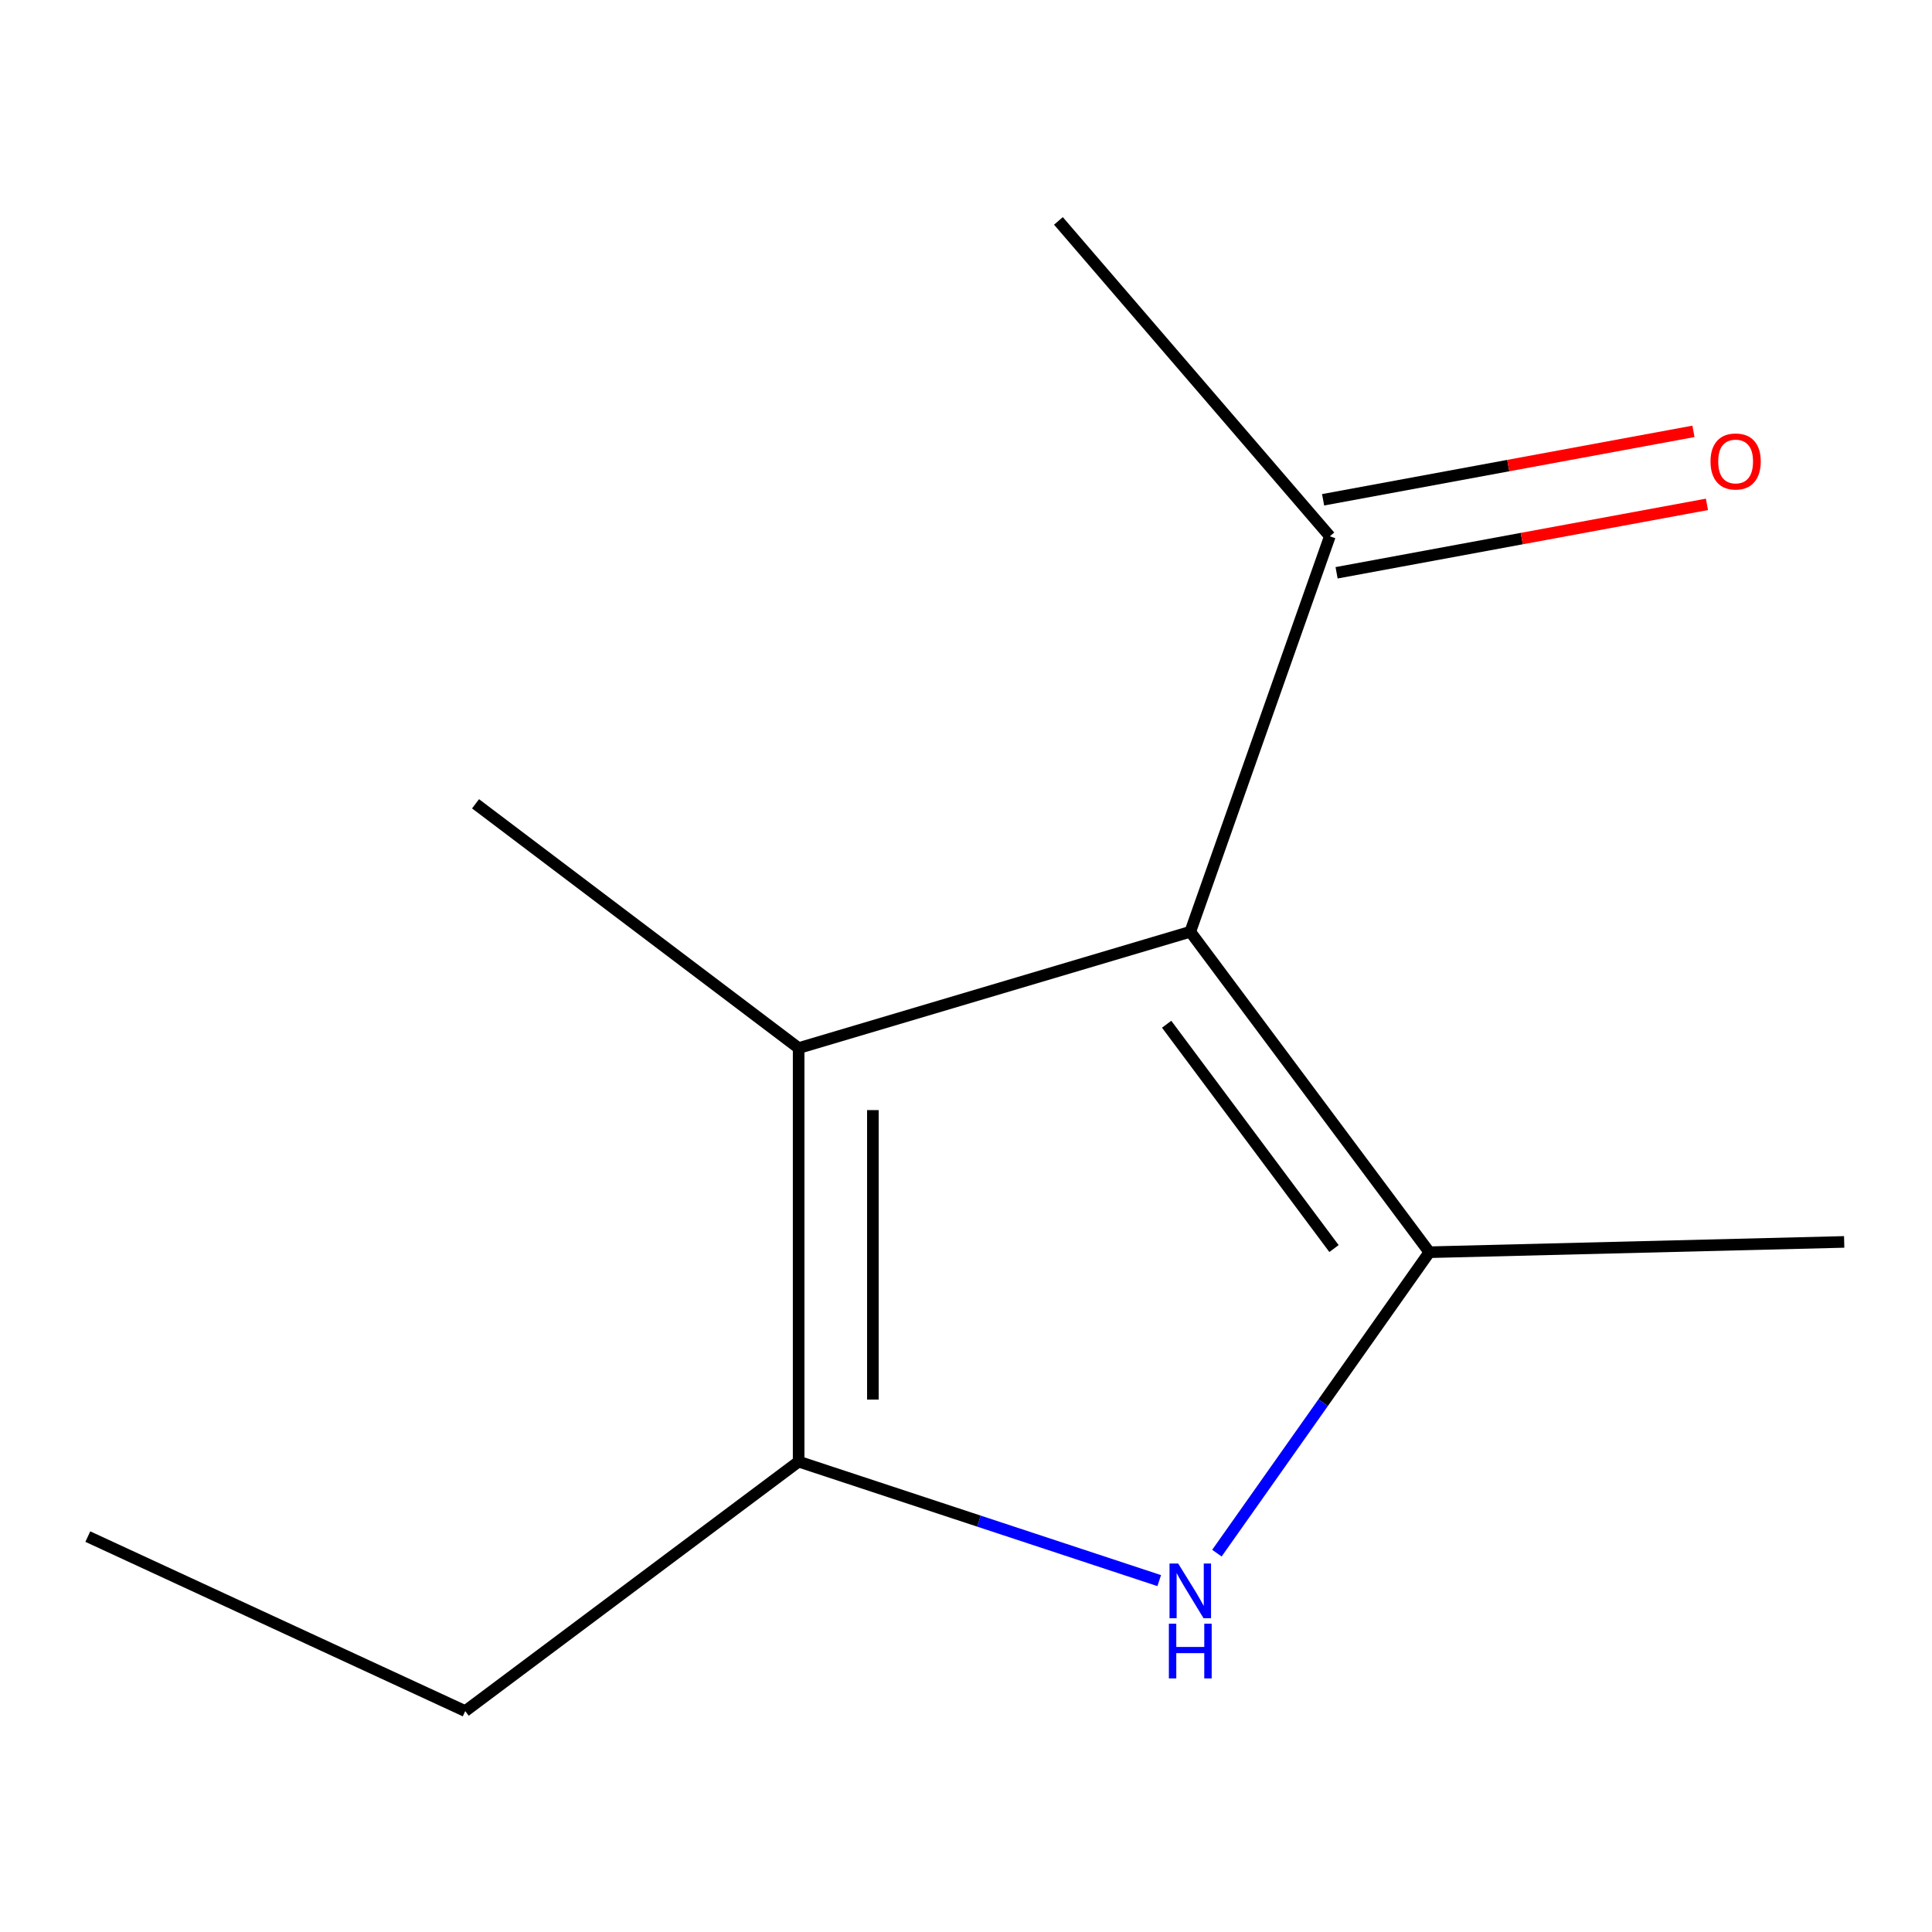 <?xml version='1.0' encoding='iso-8859-1'?>
<svg version='1.1' baseProfile='full'
              xmlns='http://www.w3.org/2000/svg'
                      xmlns:rdkit='http://www.rdkit.org/xml'
                      xmlns:xlink='http://www.w3.org/1999/xlink'
                  xml:space='preserve'
width='1000px' height='1000px' viewBox='0 0 1000 1000'>
<!-- END OF HEADER -->
<rect style='opacity:1.0;fill:#FFFFFF;stroke:none' width='1000' height='1000' x='0' y='0'> </rect>
<path class='bond-0' d='M 616.086,482.282 L 739.836,648.149' style='fill:none;fill-rule:evenodd;stroke:#000000;stroke-width:6px;stroke-linecap:butt;stroke-linejoin:miter;stroke-opacity:1' />
<path class='bond-0' d='M 603.851,530.139 L 690.475,646.247' style='fill:none;fill-rule:evenodd;stroke:#000000;stroke-width:6px;stroke-linecap:butt;stroke-linejoin:miter;stroke-opacity:1' />
<path class='bond-2' d='M 616.086,482.282 L 413.373,542.481' style='fill:none;fill-rule:evenodd;stroke:#000000;stroke-width:6px;stroke-linecap:butt;stroke-linejoin:miter;stroke-opacity:1' />
<path class='bond-4' d='M 616.086,482.282 L 688.325,277.584' style='fill:none;fill-rule:evenodd;stroke:#000000;stroke-width:6px;stroke-linecap:butt;stroke-linejoin:miter;stroke-opacity:1' />
<path class='bond-1' d='M 739.836,648.149 L 684.853,726.028' style='fill:none;fill-rule:evenodd;stroke:#000000;stroke-width:6px;stroke-linecap:butt;stroke-linejoin:miter;stroke-opacity:1' />
<path class='bond-1' d='M 684.853,726.028 L 629.87,803.907' style='fill:none;fill-rule:evenodd;stroke:#0000FF;stroke-width:6px;stroke-linecap:butt;stroke-linejoin:miter;stroke-opacity:1' />
<path class='bond-6' d='M 739.836,648.149 L 954.545,642.813' style='fill:none;fill-rule:evenodd;stroke:#000000;stroke-width:6px;stroke-linecap:butt;stroke-linejoin:miter;stroke-opacity:1' />
<path class='bond-11' d='M 600.009,818.125 L 506.691,787.327' style='fill:none;fill-rule:evenodd;stroke:#0000FF;stroke-width:6px;stroke-linecap:butt;stroke-linejoin:miter;stroke-opacity:1' />
<path class='bond-11' d='M 506.691,787.327 L 413.373,756.529' style='fill:none;fill-rule:evenodd;stroke:#000000;stroke-width:6px;stroke-linecap:butt;stroke-linejoin:miter;stroke-opacity:1' />
<path class='bond-3' d='M 413.373,542.481 L 413.373,756.529' style='fill:none;fill-rule:evenodd;stroke:#000000;stroke-width:6px;stroke-linecap:butt;stroke-linejoin:miter;stroke-opacity:1' />
<path class='bond-3' d='M 451.798,574.588 L 451.798,724.422' style='fill:none;fill-rule:evenodd;stroke:#000000;stroke-width:6px;stroke-linecap:butt;stroke-linejoin:miter;stroke-opacity:1' />
<path class='bond-7' d='M 413.373,542.481 L 246.139,416.042' style='fill:none;fill-rule:evenodd;stroke:#000000;stroke-width:6px;stroke-linecap:butt;stroke-linejoin:miter;stroke-opacity:1' />
<path class='bond-8' d='M 413.373,756.529 L 240.803,885.658' style='fill:none;fill-rule:evenodd;stroke:#000000;stroke-width:6px;stroke-linecap:butt;stroke-linejoin:miter;stroke-opacity:1' />
<path class='bond-5' d='M 691.816,296.476 L 787.663,278.766' style='fill:none;fill-rule:evenodd;stroke:#000000;stroke-width:6px;stroke-linecap:butt;stroke-linejoin:miter;stroke-opacity:1' />
<path class='bond-5' d='M 787.663,278.766 L 883.511,261.056' style='fill:none;fill-rule:evenodd;stroke:#FF0000;stroke-width:6px;stroke-linecap:butt;stroke-linejoin:miter;stroke-opacity:1' />
<path class='bond-5' d='M 684.834,258.691 L 780.681,240.981' style='fill:none;fill-rule:evenodd;stroke:#000000;stroke-width:6px;stroke-linecap:butt;stroke-linejoin:miter;stroke-opacity:1' />
<path class='bond-5' d='M 780.681,240.981 L 876.529,223.271' style='fill:none;fill-rule:evenodd;stroke:#FF0000;stroke-width:6px;stroke-linecap:butt;stroke-linejoin:miter;stroke-opacity:1' />
<path class='bond-9' d='M 688.325,277.584 L 547.839,114.342' style='fill:none;fill-rule:evenodd;stroke:#000000;stroke-width:6px;stroke-linecap:butt;stroke-linejoin:miter;stroke-opacity:1' />
<path class='bond-10' d='M 240.803,885.658 L 45.455,795.338' style='fill:none;fill-rule:evenodd;stroke:#000000;stroke-width:6px;stroke-linecap:butt;stroke-linejoin:miter;stroke-opacity:1' />
<path  class='atom-2' d='M 609.826 809.271
L 619.106 824.271
Q 620.026 825.751, 621.506 828.431
Q 622.986 831.111, 623.066 831.271
L 623.066 809.271
L 626.826 809.271
L 626.826 837.591
L 622.946 837.591
L 612.986 821.191
Q 611.826 819.271, 610.586 817.071
Q 609.386 814.871, 609.026 814.191
L 609.026 837.591
L 605.346 837.591
L 605.346 809.271
L 609.826 809.271
' fill='#0000FF'/>
<path  class='atom-2' d='M 605.006 840.423
L 608.846 840.423
L 608.846 852.463
L 623.326 852.463
L 623.326 840.423
L 627.166 840.423
L 627.166 868.743
L 623.326 868.743
L 623.326 855.663
L 608.846 855.663
L 608.846 868.743
L 605.006 868.743
L 605.006 840.423
' fill='#0000FF'/>
<path  class='atom-6' d='M 885.36 238.855
Q 885.36 232.055, 888.72 228.255
Q 892.08 224.455, 898.36 224.455
Q 904.64 224.455, 908 228.255
Q 911.36 232.055, 911.36 238.855
Q 911.36 245.735, 907.96 249.655
Q 904.56 253.535, 898.36 253.535
Q 892.12 253.535, 888.72 249.655
Q 885.36 245.775, 885.36 238.855
M 898.36 250.335
Q 902.68 250.335, 905 247.455
Q 907.36 244.535, 907.36 238.855
Q 907.36 233.295, 905 230.495
Q 902.68 227.655, 898.36 227.655
Q 894.04 227.655, 891.68 230.455
Q 889.36 233.255, 889.36 238.855
Q 889.36 244.575, 891.68 247.455
Q 894.04 250.335, 898.36 250.335
' fill='#FF0000'/>
</svg>
